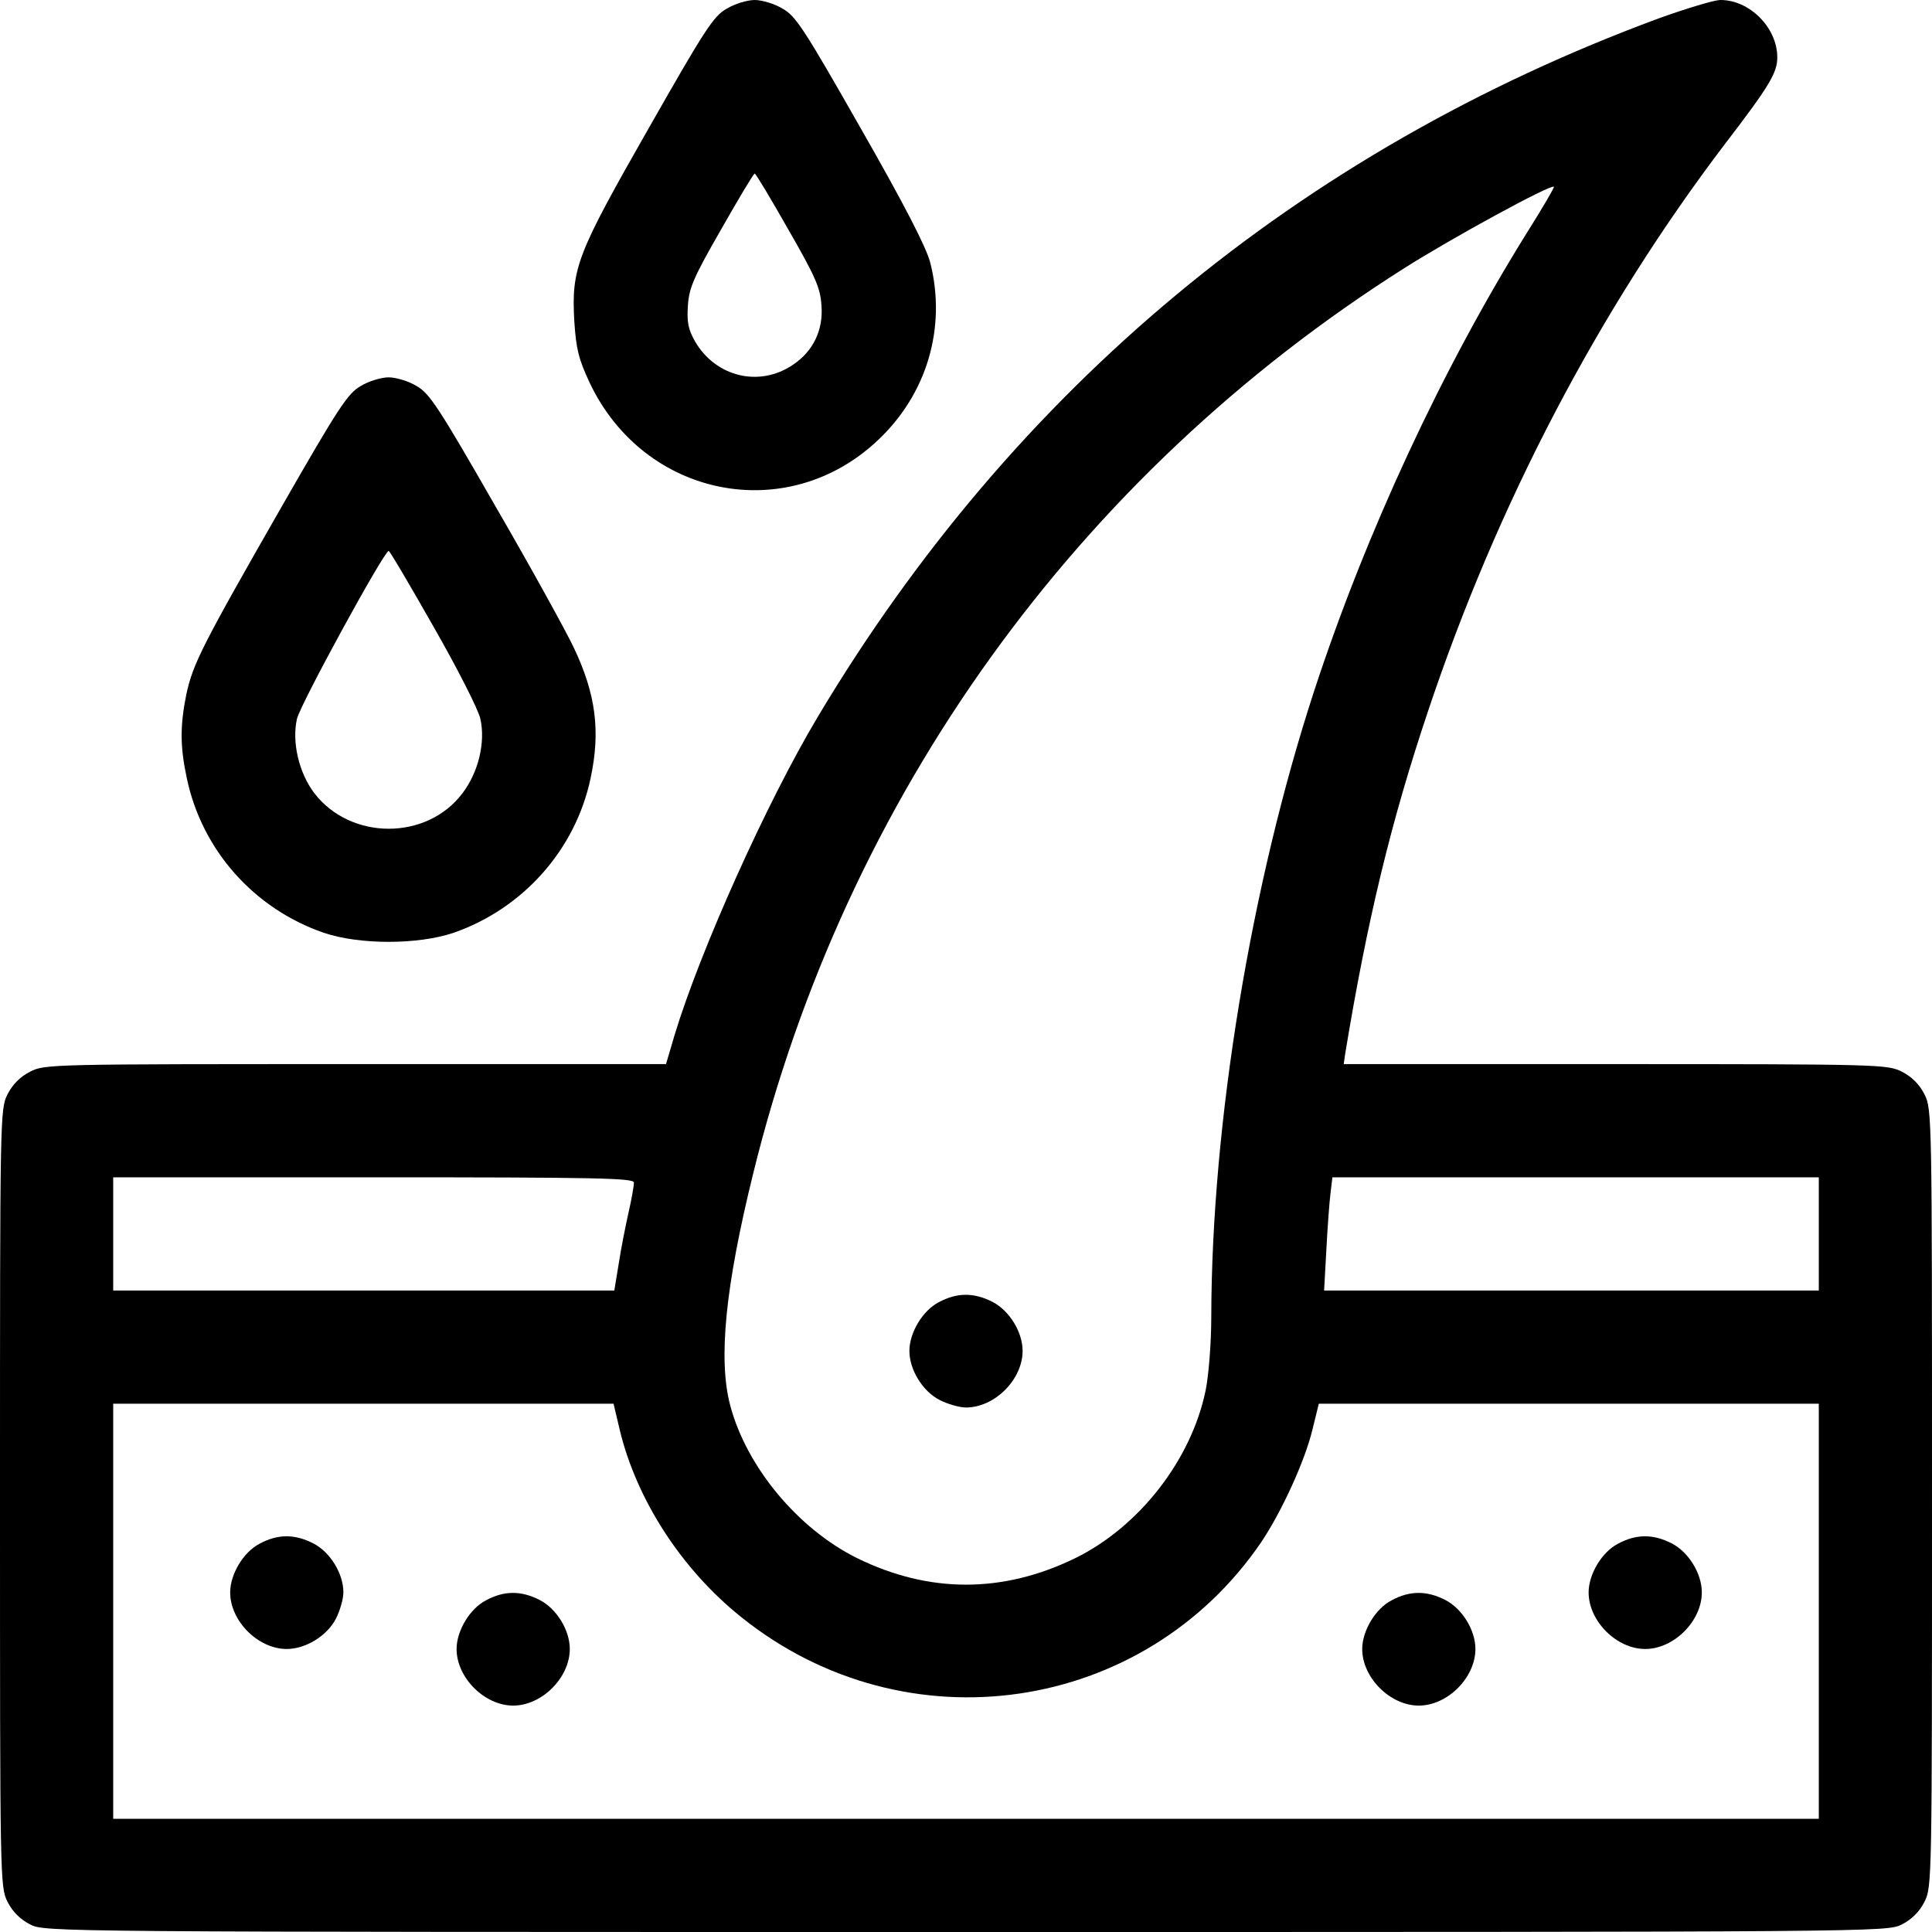 <?xml version="1.0" standalone="no"?>
<!DOCTYPE svg PUBLIC "-//W3C//DTD SVG 20010904//EN"
 "http://www.w3.org/TR/2001/REC-SVG-20010904/DTD/svg10.dtd">
<svg version="1.0" xmlns="http://www.w3.org/2000/svg"
 width="512pt" height="512pt" viewBox="0 0 512 512"
 preserveAspectRatio="xMidYMid meet">

<g transform="translate(0,512) scale(0.1,-0.1)"
fill="#000000" stroke="none">
<path d="M1926 5097 c-35 -19 -59 -57 -207 -317 -191 -335 -205 -370 -197
-512 5 -73 11 -99 41 -163 144 -303 521 -379 762 -153 132 123 184 301 140
473 -11 41 -69 154 -184 355 -148 260 -172 298 -207 317 -21 13 -55 23 -74 23
-19 0 -53 -10 -74 -23z m163 -585 c73 -127 85 -155 88 -202 5 -65 -22 -121
-76 -157 -89 -60 -204 -32 -259 62 -18 32 -22 51 -19 95 3 47 15 75 88 202 46
81 86 148 89 148 3 0 43 -67 89 -148z"/>
<path d="M4395 5071 c-952 -352 -1708 -980 -2228 -1851 -135 -226 -311 -618
-379 -842 l-23 -78 -823 0 c-805 0 -824 0 -862 -20 -26 -13 -47 -34 -60 -60
-20 -39 -20 -57 -20 -1070 0 -1013 0 -1031 20 -1070 13 -26 34 -47 60 -60 39
-20 53 -20 2480 -20 2427 0 2441 0 2480 20 26 13 47 34 60 60 20 39 20 57 20
1070 0 1013 0 1031 -20 1070 -13 26 -34 47 -60 60 -38 19 -57 20 -759 20
l-720 0 4 28 c58 352 121 614 219 906 184 551 454 1066 787 1504 118 154 139
189 139 230 0 79 -74 153 -152 152 -18 -1 -91 -23 -163 -49z m-348 -567 c-225
-361 -427 -796 -564 -1214 -168 -514 -272 -1145 -273 -1660 0 -70 -7 -156 -15
-195 -38 -184 -176 -361 -345 -444 -192 -94 -388 -94 -579 0 -157 78 -293 242
-336 405 -32 122 -13 314 61 614 245 997 858 1850 1725 2399 126 80 390 224
397 216 2 -1 -30 -56 -71 -121z m-2367 -2518 c0 -8 -6 -43 -14 -78 -8 -35 -20
-96 -26 -135 l-12 -73 -664 0 -664 0 0 150 0 150 690 0 c593 0 690 -2 690 -14z
m3140 -136 l0 -150 -655 0 -656 0 6 108 c3 59 8 126 11 150 l5 42 645 0 644 0
0 -150z m-3177 -522 c45 -184 164 -368 322 -494 435 -349 1067 -257 1378 200
54 81 115 214 135 297 l17 69 663 0 662 0 0 -550 0 -550 -2260 0 -2260 0 0
550 0 550 663 0 663 0 17 -72z"/>
<path d="M2488 1669 c-43 -22 -78 -81 -78 -129 0 -50 35 -107 80 -130 21 -11
53 -20 70 -20 76 0 150 74 150 150 0 50 -35 107 -80 130 -49 25 -94 25 -142
-1z"/>
<path d="M688 1029 c-43 -22 -78 -81 -78 -129 0 -76 74 -150 150 -150 50 0
107 35 130 80 11 21 20 53 20 70 0 50 -35 107 -80 130 -49 25 -94 25 -142 -1z"/>
<path d="M4288 1029 c-43 -22 -78 -81 -78 -129 0 -76 74 -150 150 -150 76 0
150 74 150 150 0 50 -35 107 -80 130 -49 25 -94 25 -142 -1z"/>
<path d="M1288 879 c-43 -22 -78 -81 -78 -129 0 -76 74 -150 150 -150 76 0
150 74 150 150 0 50 -35 107 -80 130 -49 25 -94 25 -142 -1z"/>
<path d="M3688 879 c-43 -22 -78 -81 -78 -129 0 -76 74 -150 150 -150 76 0
150 74 150 150 0 50 -35 107 -80 130 -49 25 -94 25 -142 -1z"/>
<path d="M956 4097 c-34 -19 -59 -57 -208 -317 -213 -372 -236 -418 -254 -499
-17 -84 -17 -139 1 -223 40 -191 178 -346 363 -410 95 -32 249 -32 344 0 184
64 323 220 363 409 27 126 14 224 -45 348 -21 44 -114 213 -208 375 -149 260
-174 298 -208 317 -21 13 -55 23 -74 23 -19 0 -53 -10 -74 -23z m193 -638 c63
-110 119 -220 124 -244 14 -62 -5 -142 -48 -198 -95 -125 -296 -124 -392 1
-41 54 -60 136 -46 197 9 39 231 445 243 445 3 0 56 -90 119 -201z"/>
</g>
</svg>
